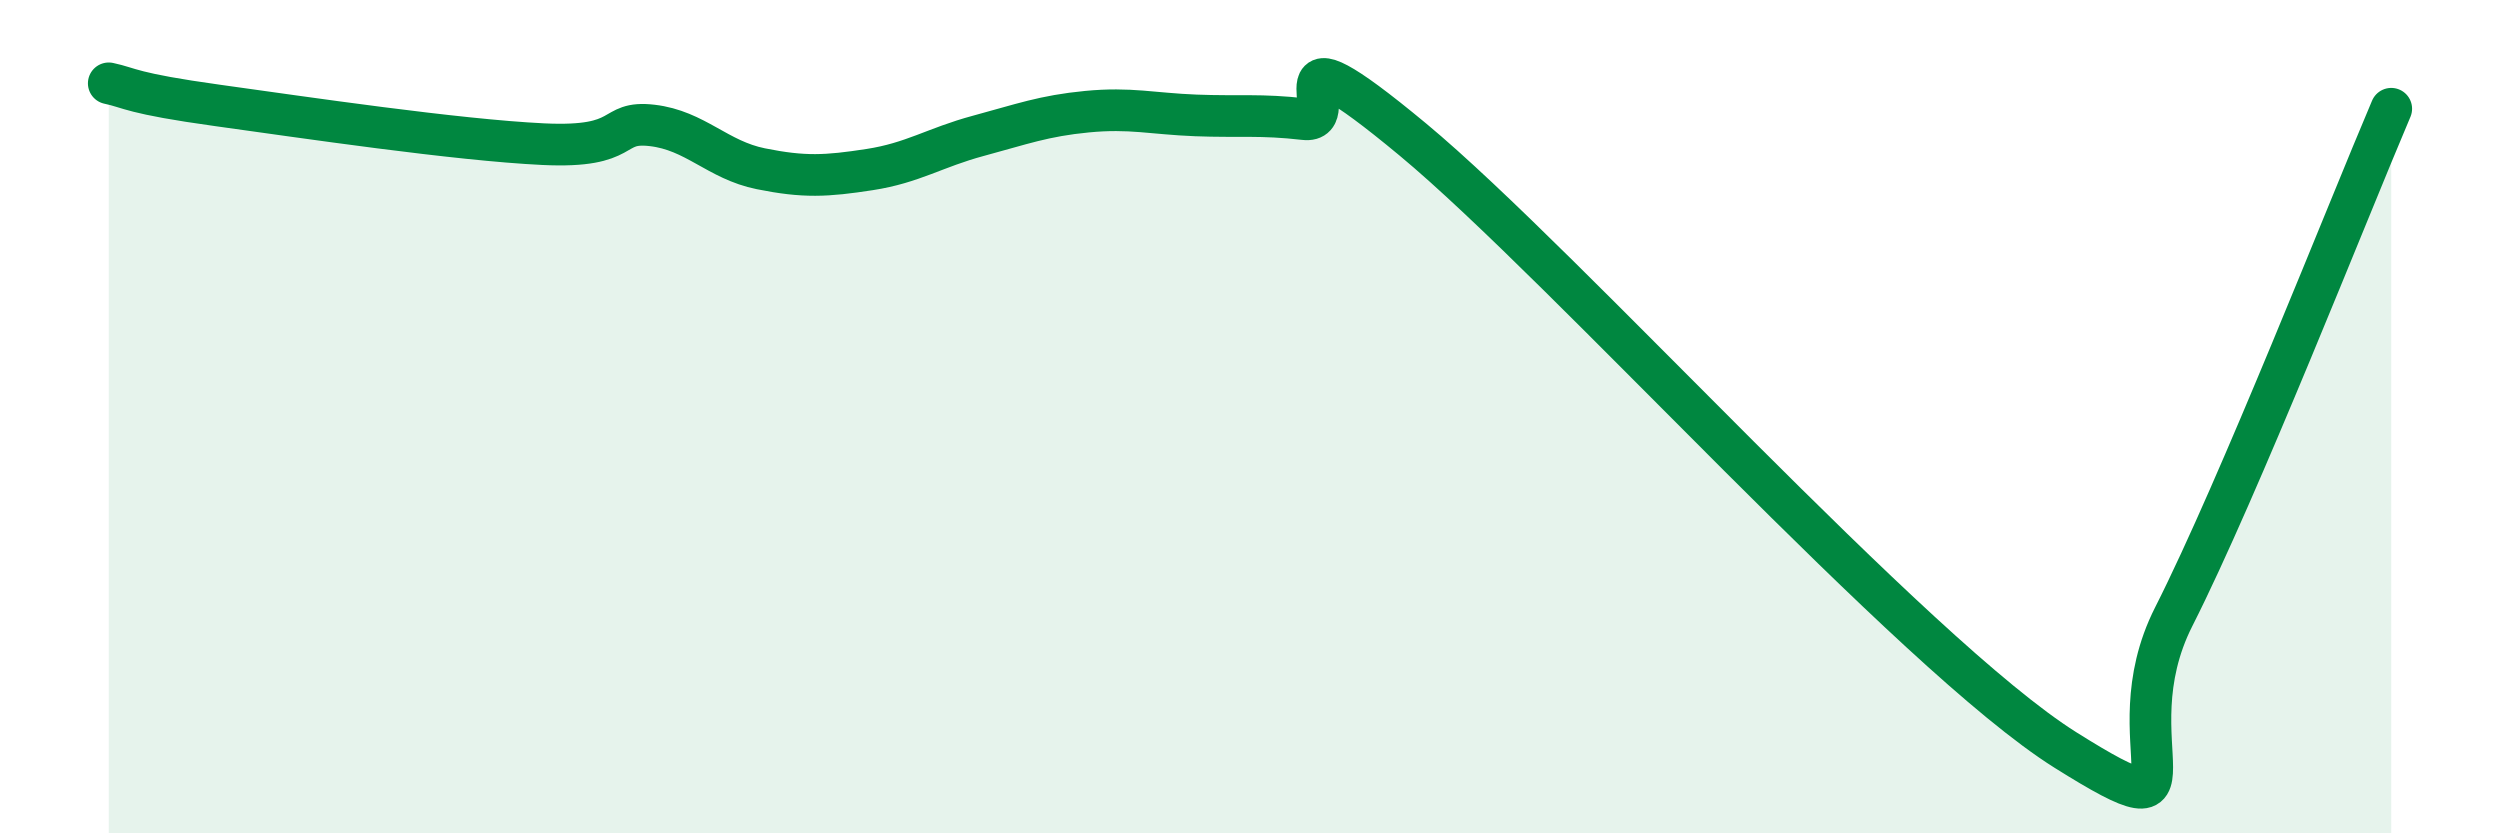 
    <svg width="60" height="20" viewBox="0 0 60 20" xmlns="http://www.w3.org/2000/svg">
      <path
        d="M 2.61,2 C 3.13,2.11 3.13,2.24 5.22,2.53 C 7.31,2.82 10.95,3.36 13.04,3.46 C 15.13,3.56 14.61,2.89 15.65,3.01 C 16.69,3.13 17.22,3.84 18.26,4.05 C 19.3,4.26 19.83,4.23 20.87,4.07 C 21.91,3.91 22.44,3.54 23.48,3.26 C 24.52,2.98 25.05,2.78 26.09,2.68 C 27.13,2.58 27.66,2.73 28.7,2.77 C 29.74,2.81 30.26,2.74 31.3,2.86 C 32.34,2.98 30.26,0.32 33.91,3.35 C 37.56,6.38 45.92,15.71 49.57,18 C 53.22,20.29 50.61,17.88 52.17,14.8 C 53.73,11.72 56.35,5.05 57.39,2.61L57.39 20L2.61 20Z"
        fill="#008740"
        opacity="0.1"
        stroke-linecap="round"
        stroke-linejoin="round"
      />
      <path
        d="M 2.61,2 C 3.13,2.11 3.13,2.24 5.22,2.53 C 7.31,2.82 10.95,3.36 13.04,3.46 C 15.13,3.56 14.61,2.89 15.65,3.01 C 16.69,3.13 17.22,3.84 18.26,4.05 C 19.3,4.26 19.83,4.23 20.87,4.07 C 21.91,3.91 22.44,3.54 23.48,3.26 C 24.52,2.98 25.05,2.78 26.09,2.68 C 27.13,2.58 27.66,2.73 28.7,2.77 C 29.74,2.81 30.26,2.74 31.3,2.86 C 32.34,2.98 30.26,0.32 33.91,3.35 C 37.56,6.38 45.92,15.71 49.57,18 C 53.22,20.29 50.61,17.88 52.17,14.8 C 53.73,11.72 56.35,5.05 57.39,2.61"
        stroke="#008740"
        stroke-width="1"
        fill="none"
        stroke-linecap="round"
        stroke-linejoin="round"
      />
    </svg>
  